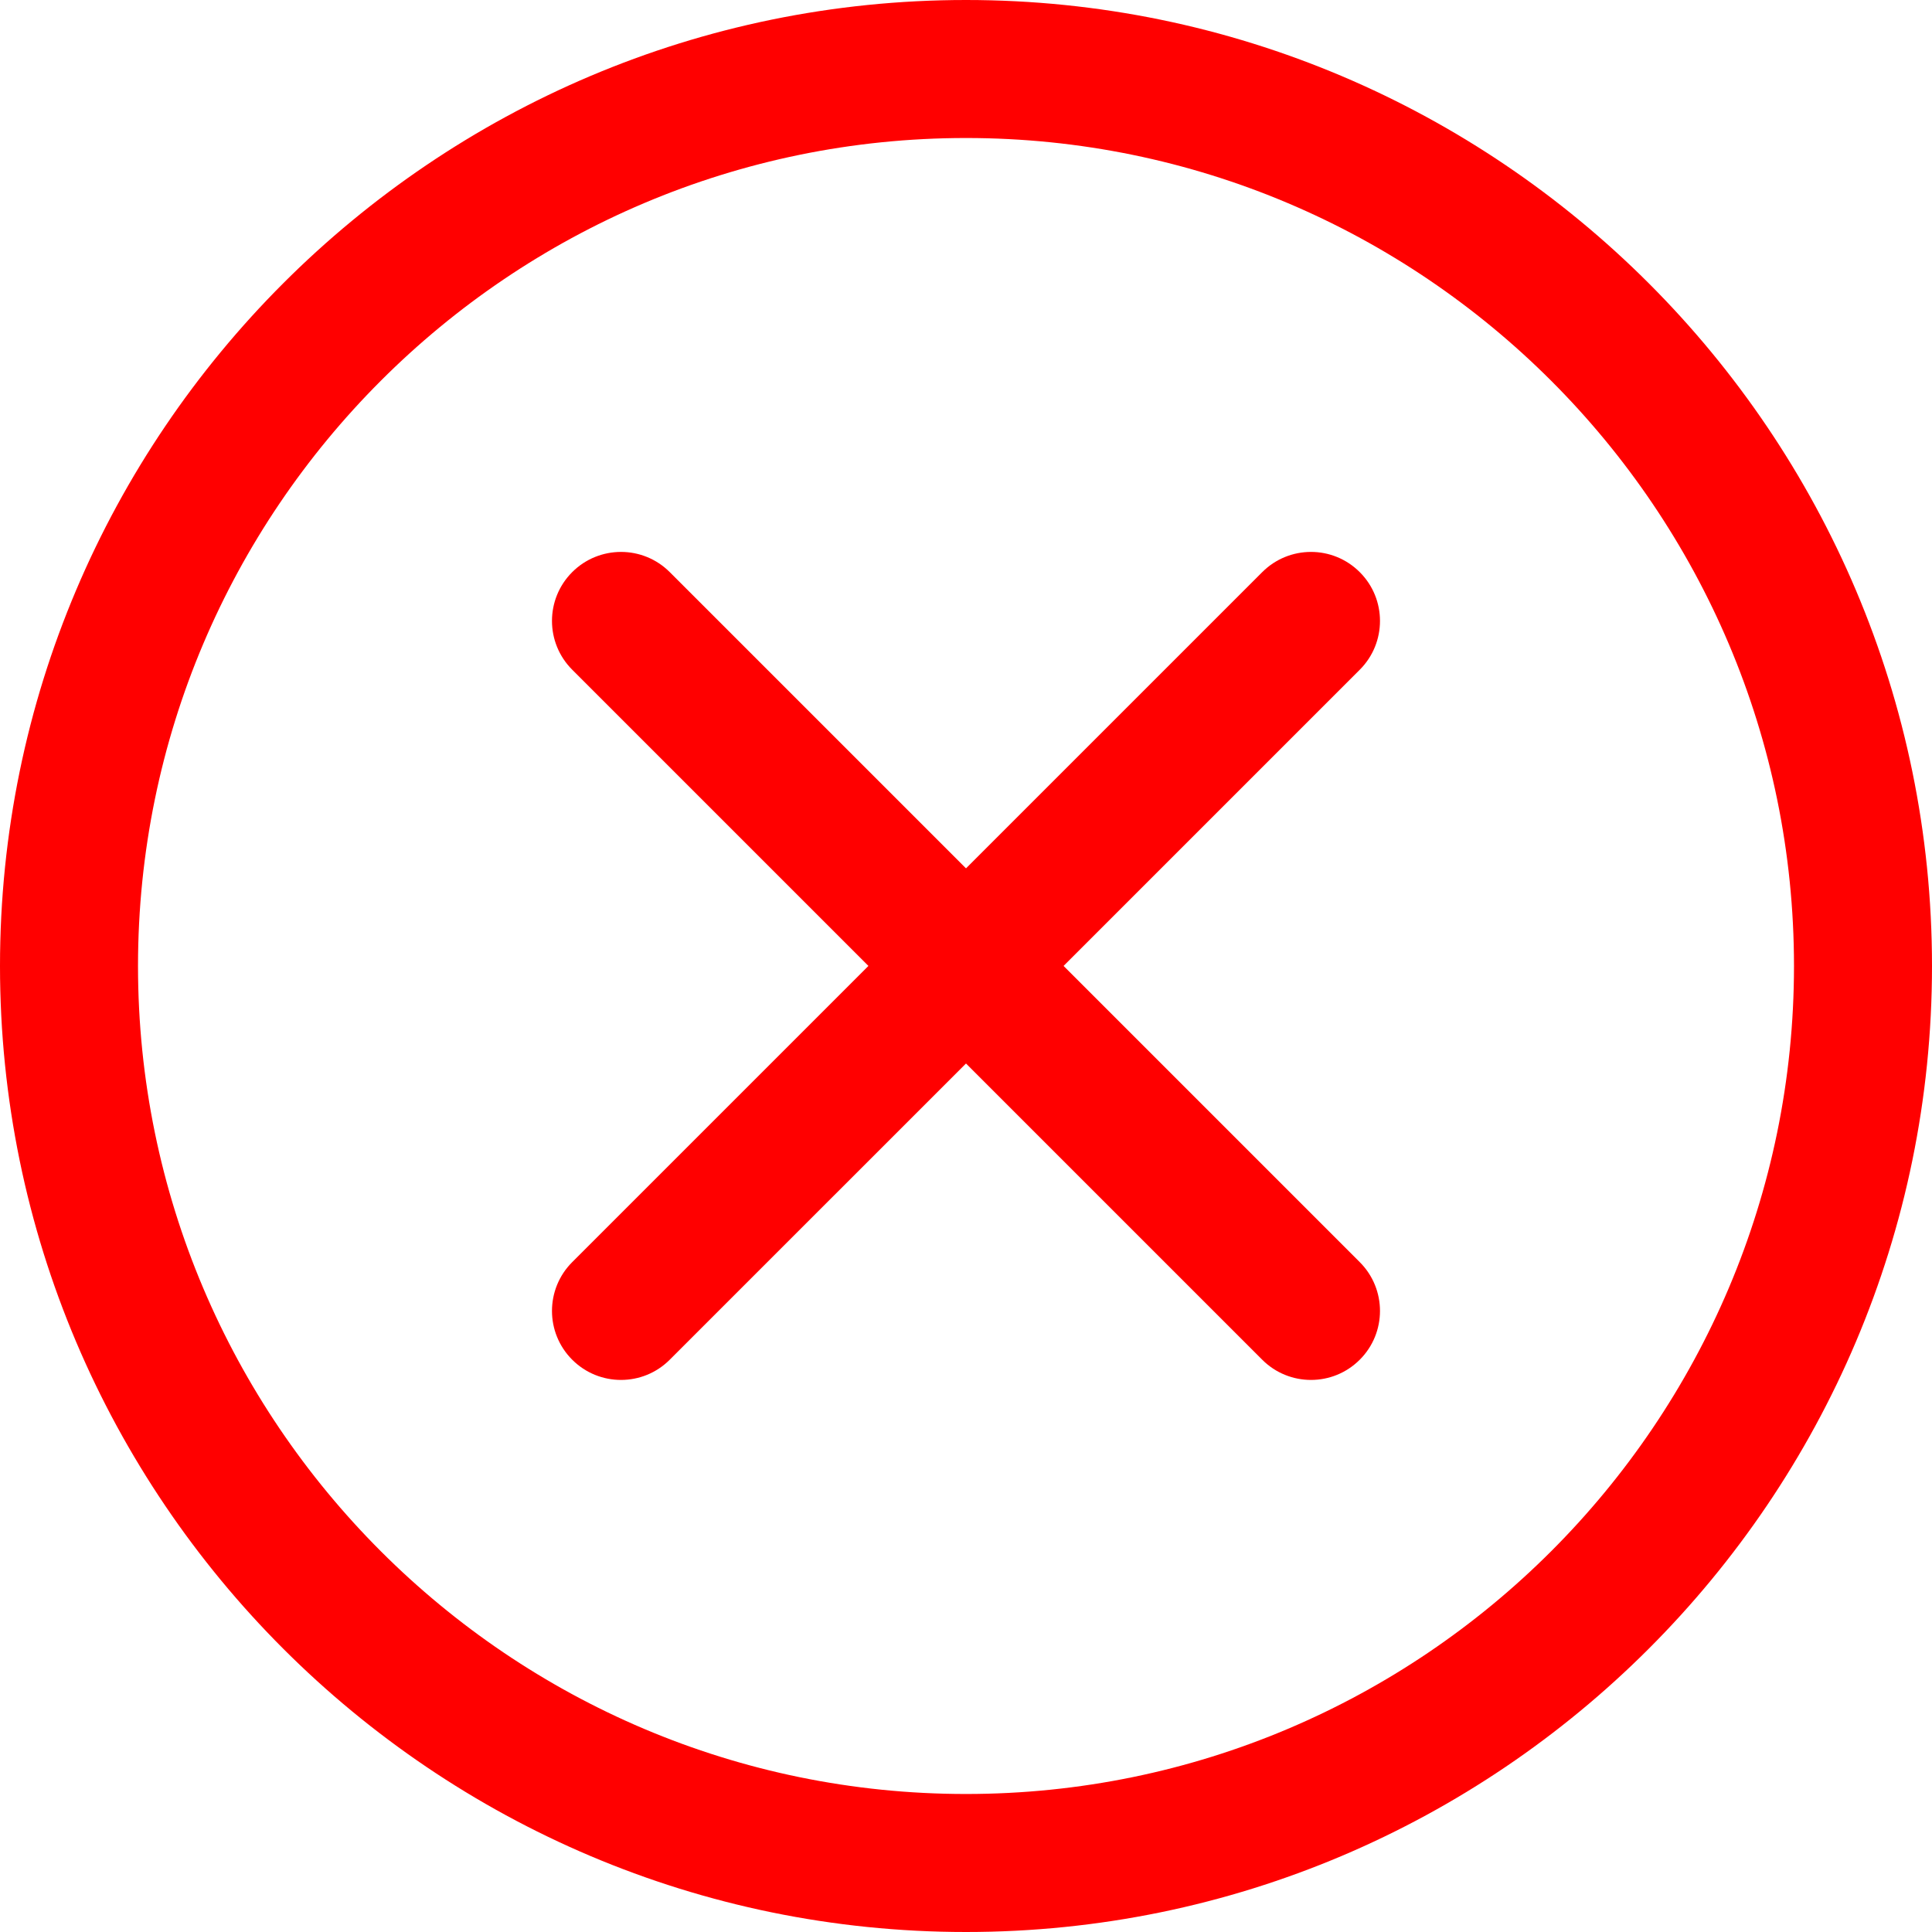 <svg xmlns="http://www.w3.org/2000/svg" width="60" height="60" viewBox="0 0 60 60" fill="none">
  <g clip-path="url(#clip0_6005_13342)">
    <path d="M30 60C13.458 60 0 46.542 0 30C0 13.458 13.458 0 30 0C46.542 0 60 13.458 60 30C60 46.542 46.542 60 30 60ZM30 4.286C15.821 4.286 4.286 15.821 4.286 30C4.286 44.179 15.821 55.714 30 55.714C44.179 55.714 55.714 44.179 55.714 30C55.714 15.821 44.179 4.286 30 4.286Z" fill="#FF0000"/>
    <path d="M40.714 42.855C40.166 42.855 39.617 42.646 39.199 42.227L17.77 20.798C16.933 19.961 16.933 18.605 17.77 17.768C18.607 16.932 19.964 16.931 20.8 17.768L42.229 39.197C43.066 40.034 43.066 41.39 42.229 42.227C41.81 42.646 41.263 42.855 40.714 42.855Z" fill="#FF0000"/>
    <path d="M19.285 42.855C18.737 42.855 18.189 42.646 17.77 42.227C16.933 41.39 16.933 40.034 17.77 39.197L39.199 17.769C40.036 16.931 41.392 16.931 42.229 17.769C43.066 18.605 43.066 19.962 42.229 20.799L20.8 42.227C20.382 42.646 19.834 42.855 19.285 42.855Z" fill="#FF0000"/>
  </g>
  <defs>
    <clipPath id="clip0_6005_13342">
      <rect width="60" height="60" fill="white"/>
    </clipPath>
  </defs>
</svg>